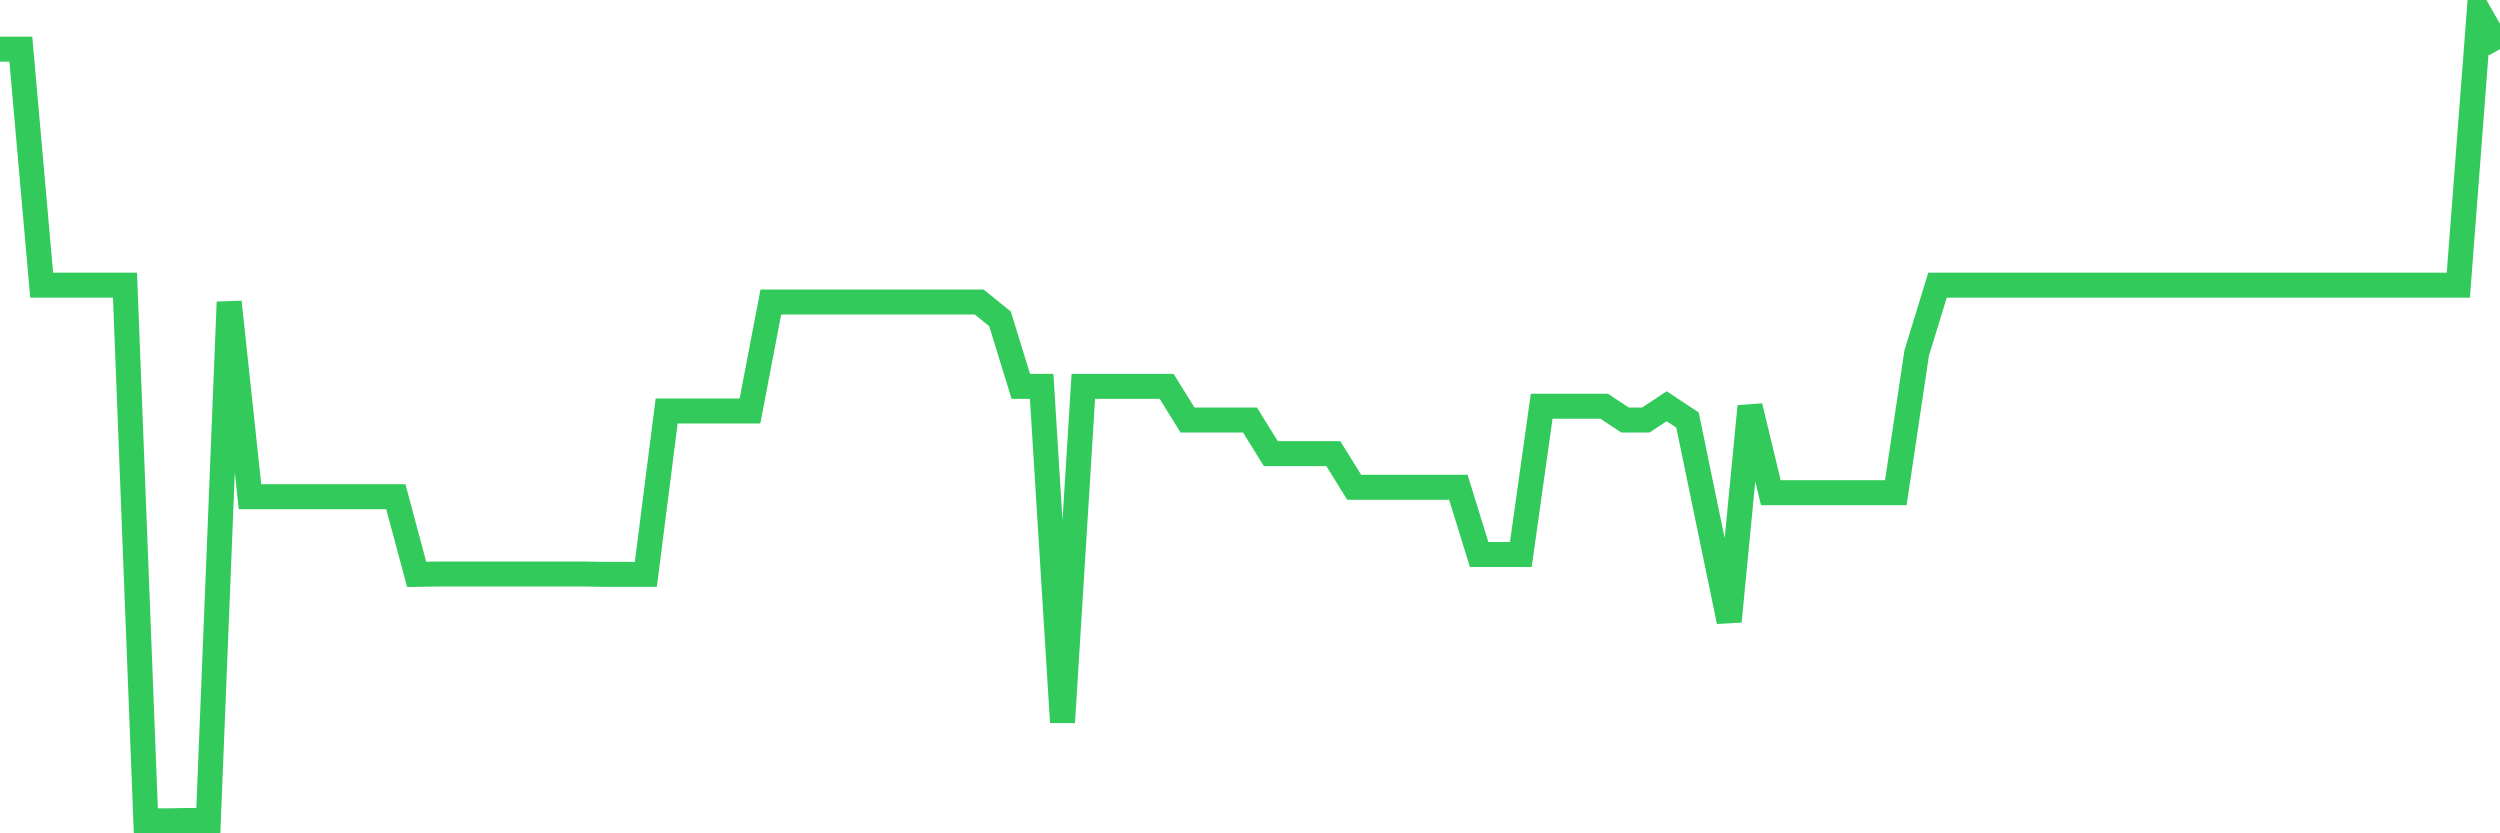 <svg
  xmlns="http://www.w3.org/2000/svg"
  xmlns:xlink="http://www.w3.org/1999/xlink"
  width="120"
  height="40"
  viewBox="0 0 120 40"
  preserveAspectRatio="none"
>
  <polyline
    points="0,2.359 1,2.359 2,13.689 3,13.689 4,13.689 5,13.689 6,13.689 7,39.4 8,39.4 9,39.384 10,39.384 11,14.496 12,23.841 13,23.841 14,23.841 15,23.841 16,23.841 17,23.841 18,23.841 19,23.841 20,27.57 21,27.553 22,27.553 23,27.553 24,27.553 25,27.553 26,27.553 27,27.553 28,27.553 29,27.57 30,27.57 31,27.57 32,19.726 33,19.726 34,19.726 35,19.726 36,19.726 37,14.496 38,14.496 39,14.496 40,14.496 41,14.496 42,14.496 43,14.496 44,14.496 45,14.496 46,14.496 47,14.496 48,15.303 49,18.547 50,18.547 51,34.671 52,18.547 53,18.547 54,18.547 55,18.547 56,18.547 57,20.161 58,20.161 59,20.161 60,20.161 61,21.775 62,21.775 63,21.775 64,21.775 65,23.389 66,23.389 67,23.389 68,23.389 69,23.389 70,23.389 71,26.617 72,26.617 73,26.617 74,19.5 75,19.5 76,19.5 77,19.5 78,20.161 79,20.161 80,19.5 81,20.161 82,25.003 83,29.829 84,19.5 85,23.648 86,23.648 87,23.648 88,23.648 89,23.648 90,23.648 91,23.648 92,16.95 93,13.689 94,13.689 95,13.689 96,13.689 97,13.689 98,13.689 99,13.689 100,13.689 101,13.689 102,13.689 103,13.689 104,13.689 105,13.689 106,13.689 107,13.689 108,13.689 109,13.689 110,13.689 111,13.689 112,13.689 113,13.689 114,13.689 115,13.689 116,13.689 117,13.689 118,13.689 119,0.6 120,2.359"
    fill="none"
    stroke="#32ca5b"
    stroke-width="1.2"
  >
  </polyline>
</svg>